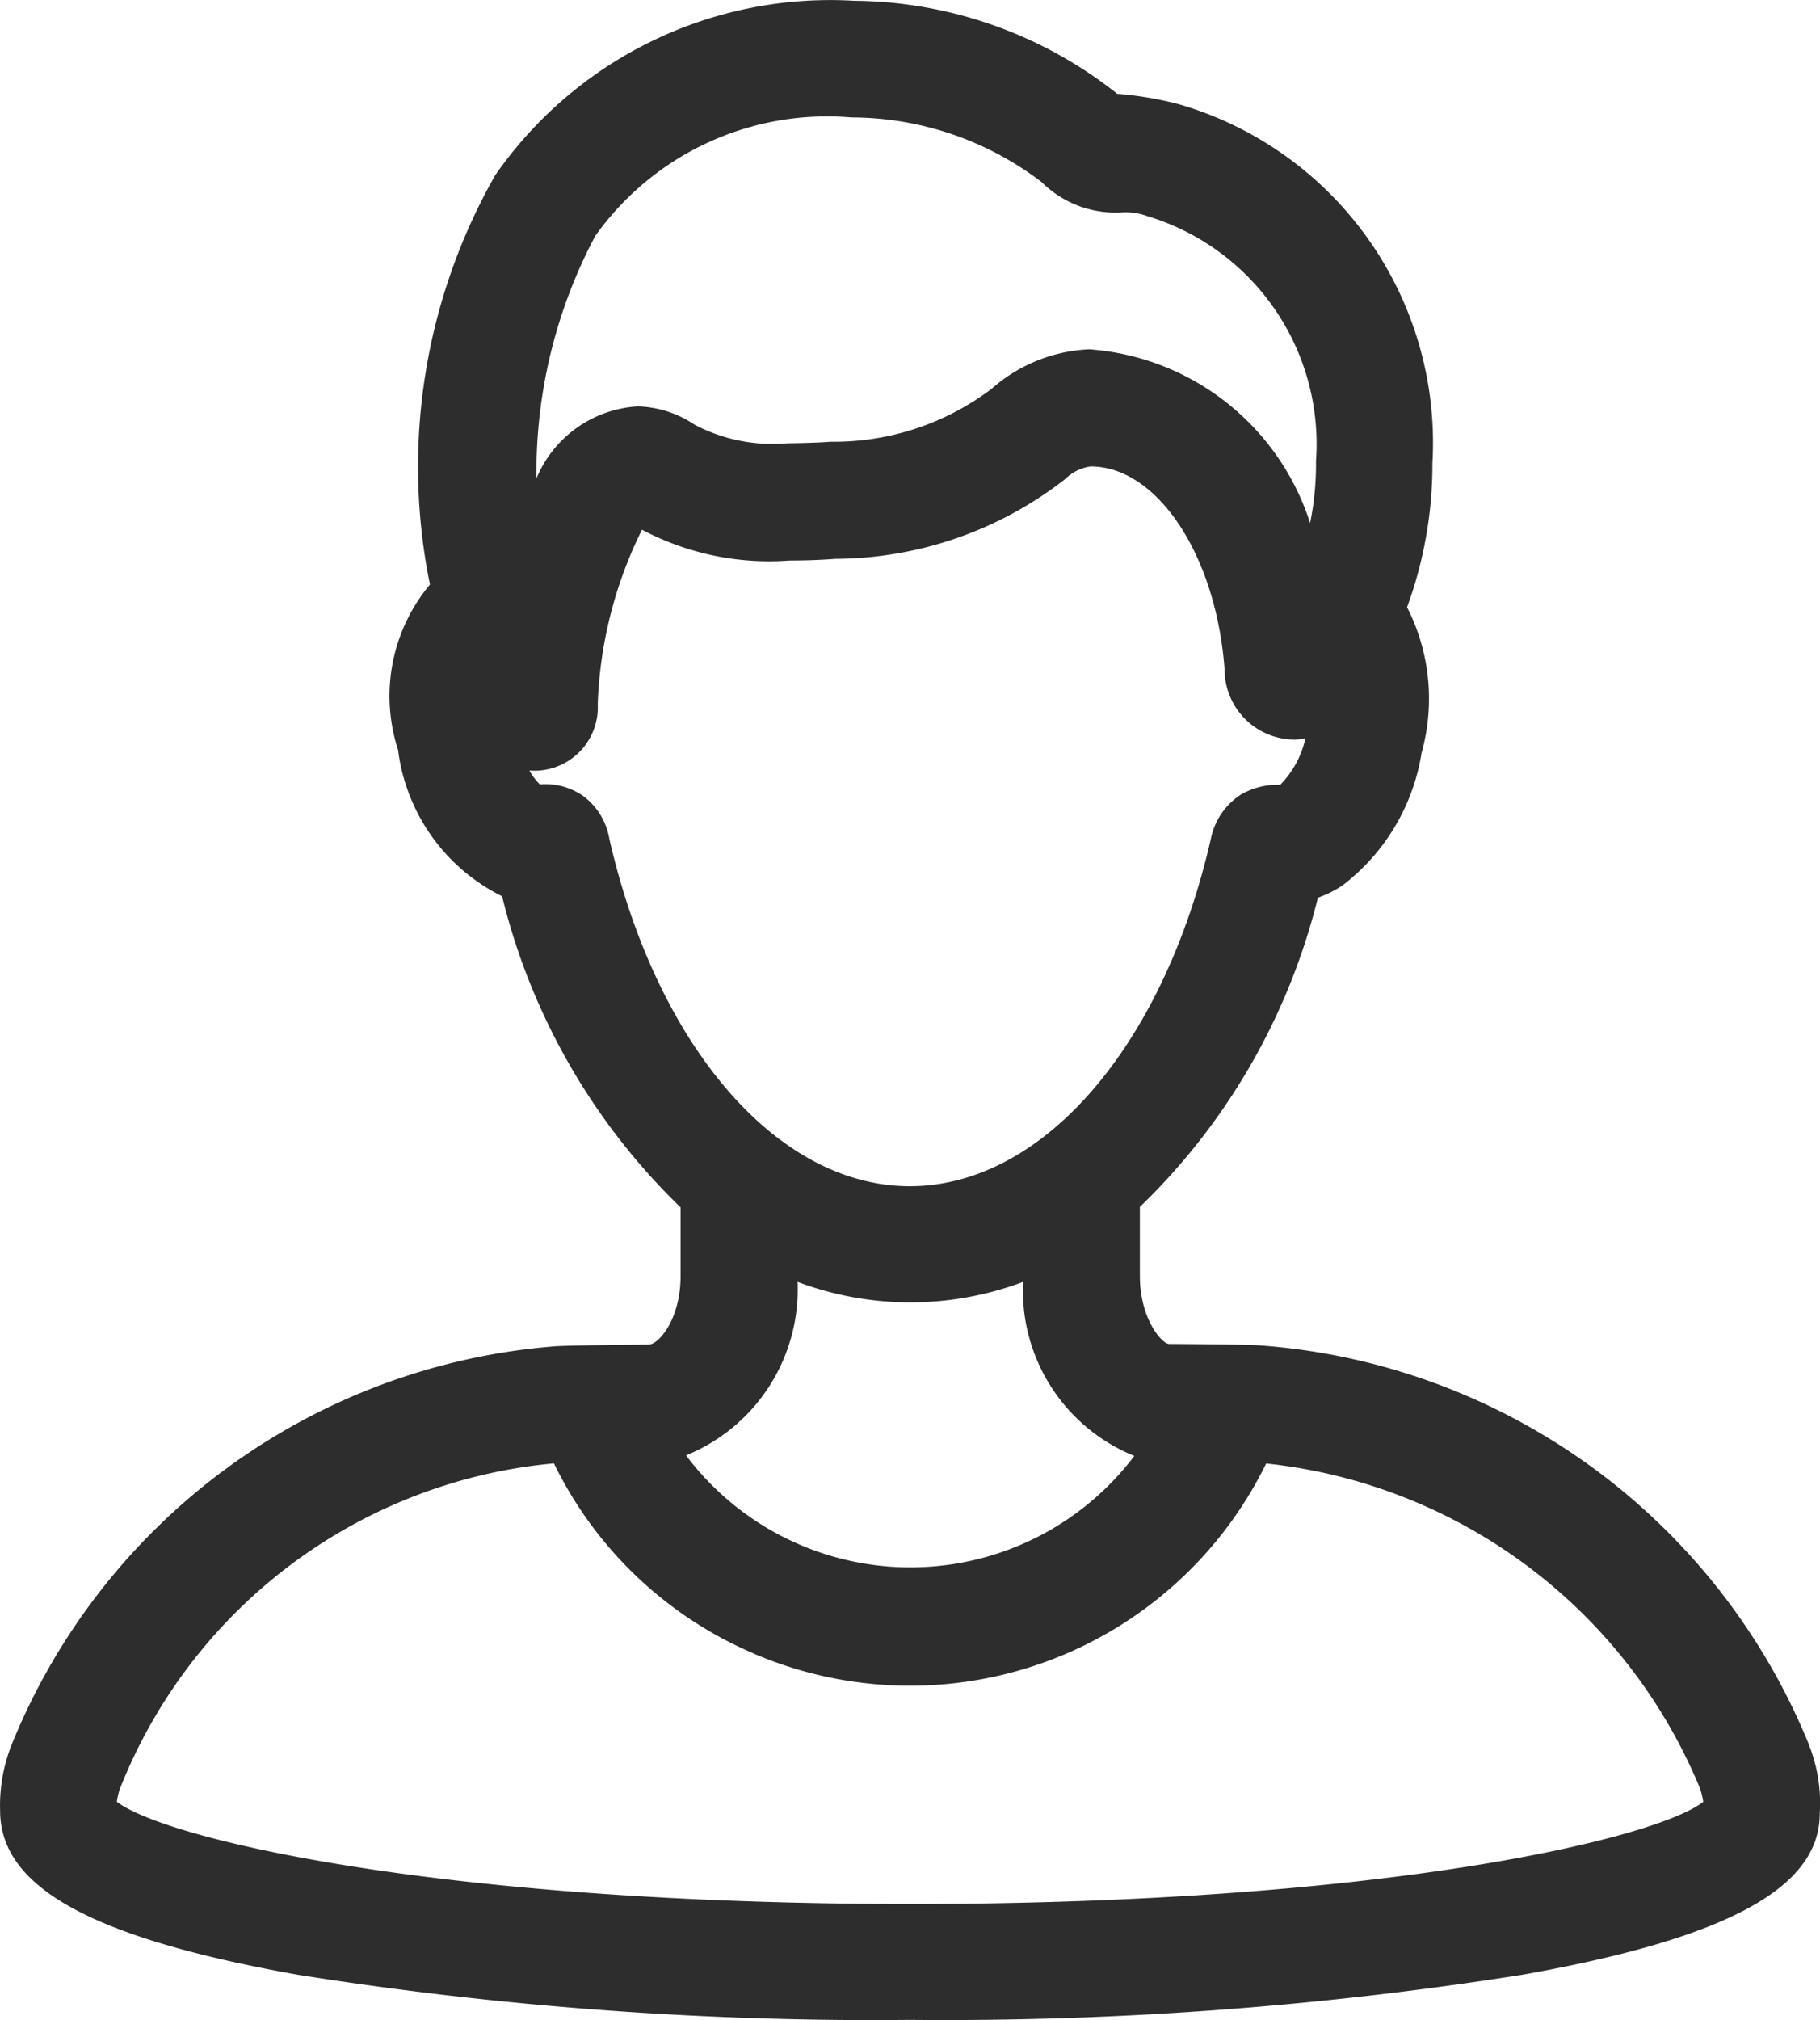 <svg xmlns="http://www.w3.org/2000/svg" viewBox="0 0 16.369 18.166"><title>LogIn</title><path d="M16.273,15.694l-.002-.007a5.787,5.787,0,0,0-4.958-3.597c-.044-.002-.19-.008-.799-.012-.064,0-.263-.224-.263-.611v-.621a5.79,5.79,0,0,0,1.601-2.78,1.049,1.049,0,0,0,.218-.108,1.869,1.869,0,0,0,.715-1.196,1.811,1.811,0,0,0-.131-1.308,3.732,3.732,0,0,0,.228-1.294A3.17,3.17,0,0,0,10.608.933a3.094,3.094,0,0,0-.56-.095A3.853,3.853,0,0,0,7.682.001,3.669,3.669,0,0,0,4.454,1.568,5.298,5.298,0,0,0,3.866,5.25a1.563,1.563,0,0,0-.287,1.486,1.706,1.706,0,0,0,.936,1.317A5.814,5.814,0,0,0,6.12,10.85v.621c0,.373-.189.612-.289.613-.75.007-.829.014-.85.016A5.76,5.76,0,0,0,.098,15.696,1.482,1.482,0,0,0,0,16.275c0,.69.825,1.145,2.682,1.476a33.059,33.059,0,0,0,5.165.407c.111,0,.222-.001.333-.002a33.298,33.298,0,0,0,5.512-.406c1.85-.329,2.675-.784,2.674-1.451A1.42,1.42,0,0,0,16.273,15.694ZM10.317,1.937A2.14,2.14,0,0,1,11.835,4.139a2.653,2.653,0,0,1-.053.558A2.256,2.256,0,0,0,9.796,3.135h-.001a1.417,1.417,0,0,0-.875.353,2.351,2.351,0,0,1-1.438.478h-.01c-.129.009-.252.012-.396.014a1.504,1.504,0,0,1-.829-.167.965.965,0,0,0-.511-.165,1.053,1.053,0,0,0-.912.647,4.531,4.531,0,0,1,.529-2.18A2.56,2.56,0,0,1,7.657,1.05a2.824,2.824,0,0,1,1.71.581.943.943,0,0,0,.731.272A.568.568,0,0,1,10.317,1.937ZM5.375,6.325a3.82,3.82,0,0,1,.398-1.568,2.45,2.45,0,0,0,1.329.277c.135,0,.28-.005.411-.015A3.386,3.386,0,0,0,9.58,4.301a.407.407,0,0,1,.227-.113c.602,0,1.131.801,1.206,1.827a.631.631,0,0,0,.632.629h.001a.574.574,0,0,0,.094-.012.858.858,0,0,1-.227.419.656.656,0,0,0-.349.085.615.615,0,0,0-.274.398c-.427,1.87-1.515,3.126-2.708,3.126-1.189,0-2.273-1.253-2.702-3.12a.601.601,0,0,0-.242-.393.594.594,0,0,0-.384-.1A.572.572,0,0,1,4.76,6.922.57.57,0,0,0,5.375,6.325ZM7.172,11.52a2.88,2.88,0,0,0,2.029,0,1.604,1.604,0,0,0,1,1.565,2.525,2.525,0,0,1-4.032-.005A1.61,1.61,0,0,0,7.172,11.52Zm-.395,3.342a3.566,3.566,0,0,0,4.61-1.709,4.767,4.767,0,0,1,3.901,2.92.669.669,0,0,1,.03.123c-.428.331-2.872.918-7.133.918-4.251,0-6.7-.587-7.135-.919a.636.636,0,0,1,.025-.111A4.655,4.655,0,0,1,4.981,13.152,3.545,3.545,0,0,0,6.777,14.861Z" transform="translate(0.001 0.006)" style="fill:#2d2d2d"/></svg>